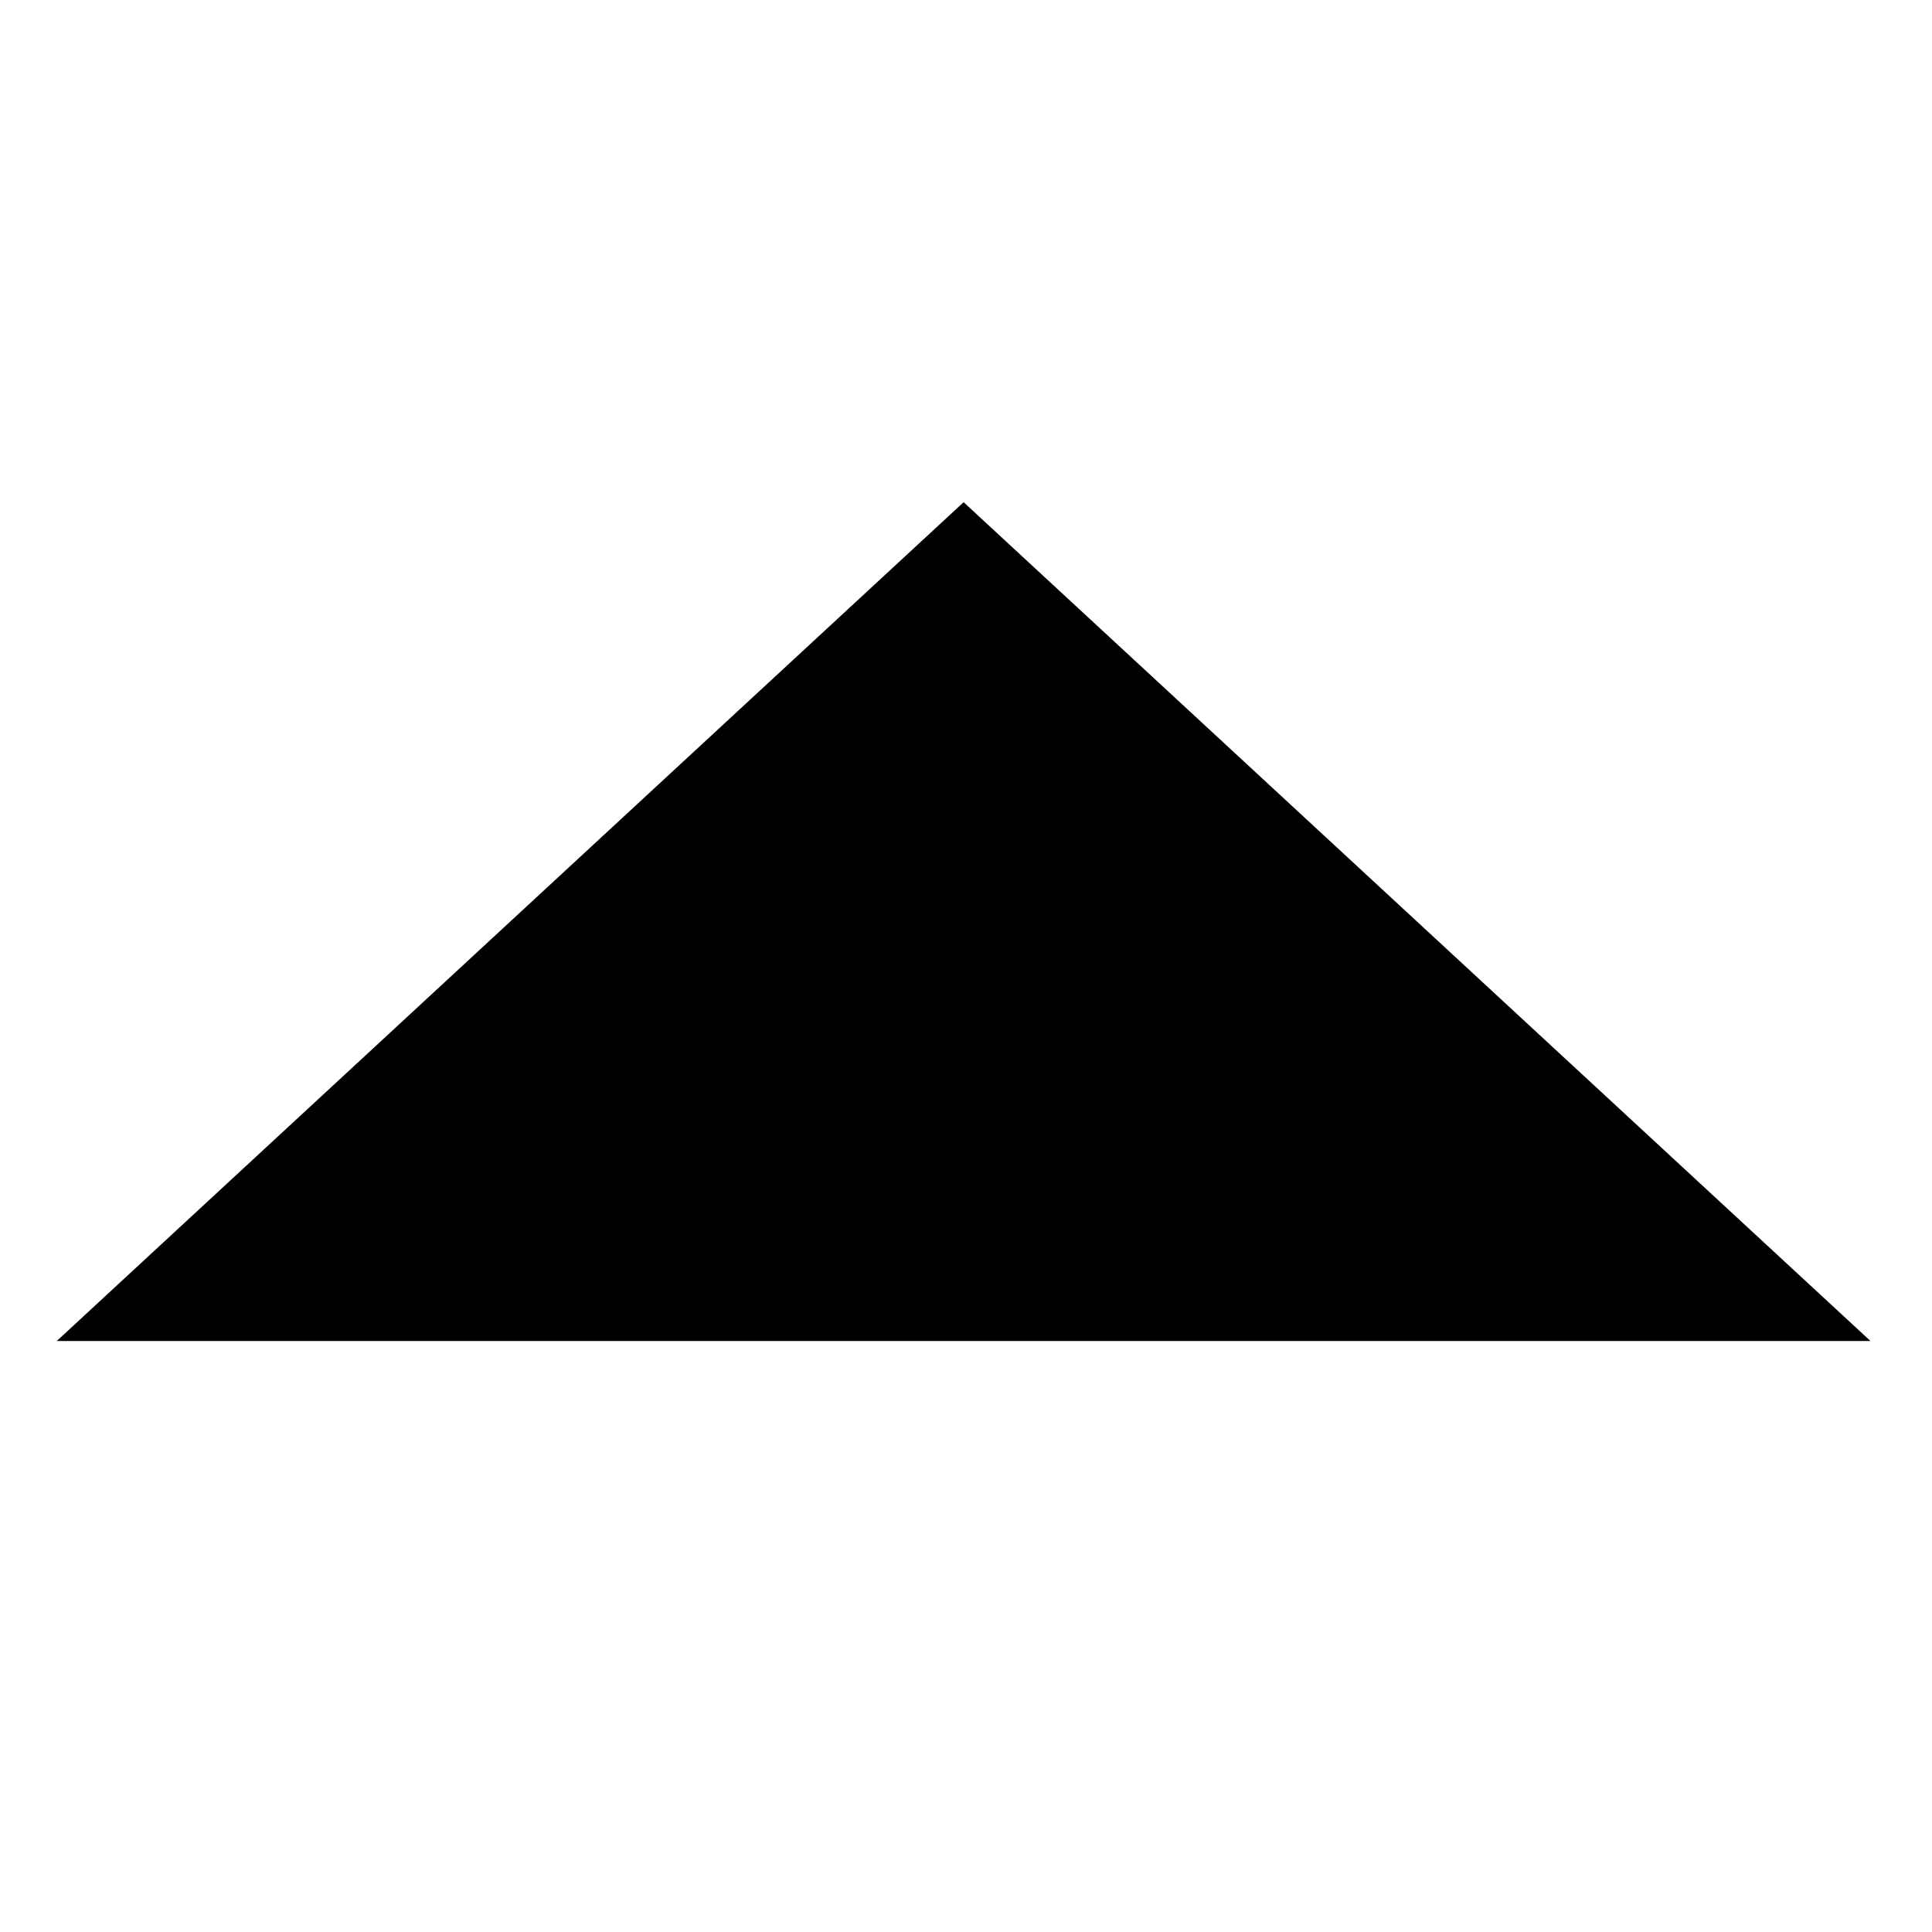 <?xml version="1.0" encoding="UTF-8" standalone="no"?>
<svg
   xmlns:dc="http://purl.org/dc/elements/1.1/"
   xmlns:cc="http://creativecommons.org/ns#"
   xmlns:rdf="http://www.w3.org/1999/02/22-rdf-syntax-ns#"
   xmlns:svg="http://www.w3.org/2000/svg"
   xmlns="http://www.w3.org/2000/svg"
   xmlns:sodipodi="http://sodipodi.sourceforge.net/DTD/sodipodi-0.dtd"
   xmlns:inkscape="http://www.inkscape.org/namespaces/inkscape"
   viewBox="-415 293.3 10 10"
   id="svg2"
   version="1.1"
   inkscape:version="0.91 r"
   sodipodi:docname="arrow_top.svg">
  <defs
     id="defs8" />
  <sodipodi:namedview
     pagecolor="#ffffff"
     bordercolor="#666666"
     borderopacity="1"
     objecttolerance="10"
     gridtolerance="10"
     guidetolerance="10"
     inkscape:pageopacity="0"
     inkscape:pageshadow="2"
     inkscape:window-width="1552"
     inkscape:window-height="785"
     id="namedview6"
     showgrid="false"
     inkscape:zoom="24.627475"
     inkscape:cx="-1.7055665"
     inkscape:cy="5.7695021"
     inkscape:window-x="0"
     inkscape:window-y="31"
     inkscape:window-maximized="0"
     inkscape:current-layer="svg2" />
  <path
     sodipodi:type="star"
     style="opacity:1;fill:#000000;fill-opacity:1;fill-rule:nonzero;stroke:none;stroke-width:0.125;stroke-linecap:butt;stroke-linejoin:miter;stroke-miterlimit:10;stroke-dasharray:none;stroke-dashoffset:825.364;stroke-opacity:1"
     id="path8074"
     sodipodi:sides="3"
     sodipodi:cx="0.42717239"
     sodipodi:cy="2.6066315"
     sodipodi:r1="2.2337153"
     sodipodi:r2="1.1168576"
     sodipodi:arg1="-2.6179939"
     sodipodi:arg2="-1.5707963"
     inkscape:flatsided="false"
     inkscape:rounded="0"
     inkscape:randomized="0"
     d="m -1.507,1.49 1.934,0 1.934,-1e-7 L 1.394,3.165 0.427,4.84 -0.54,3.165 Z"
     transform="matrix(-2.427,0,0,-1.296,-408.976,302.172)"
     inkscape:transform-center-y="-0.72391008" />
</svg>
